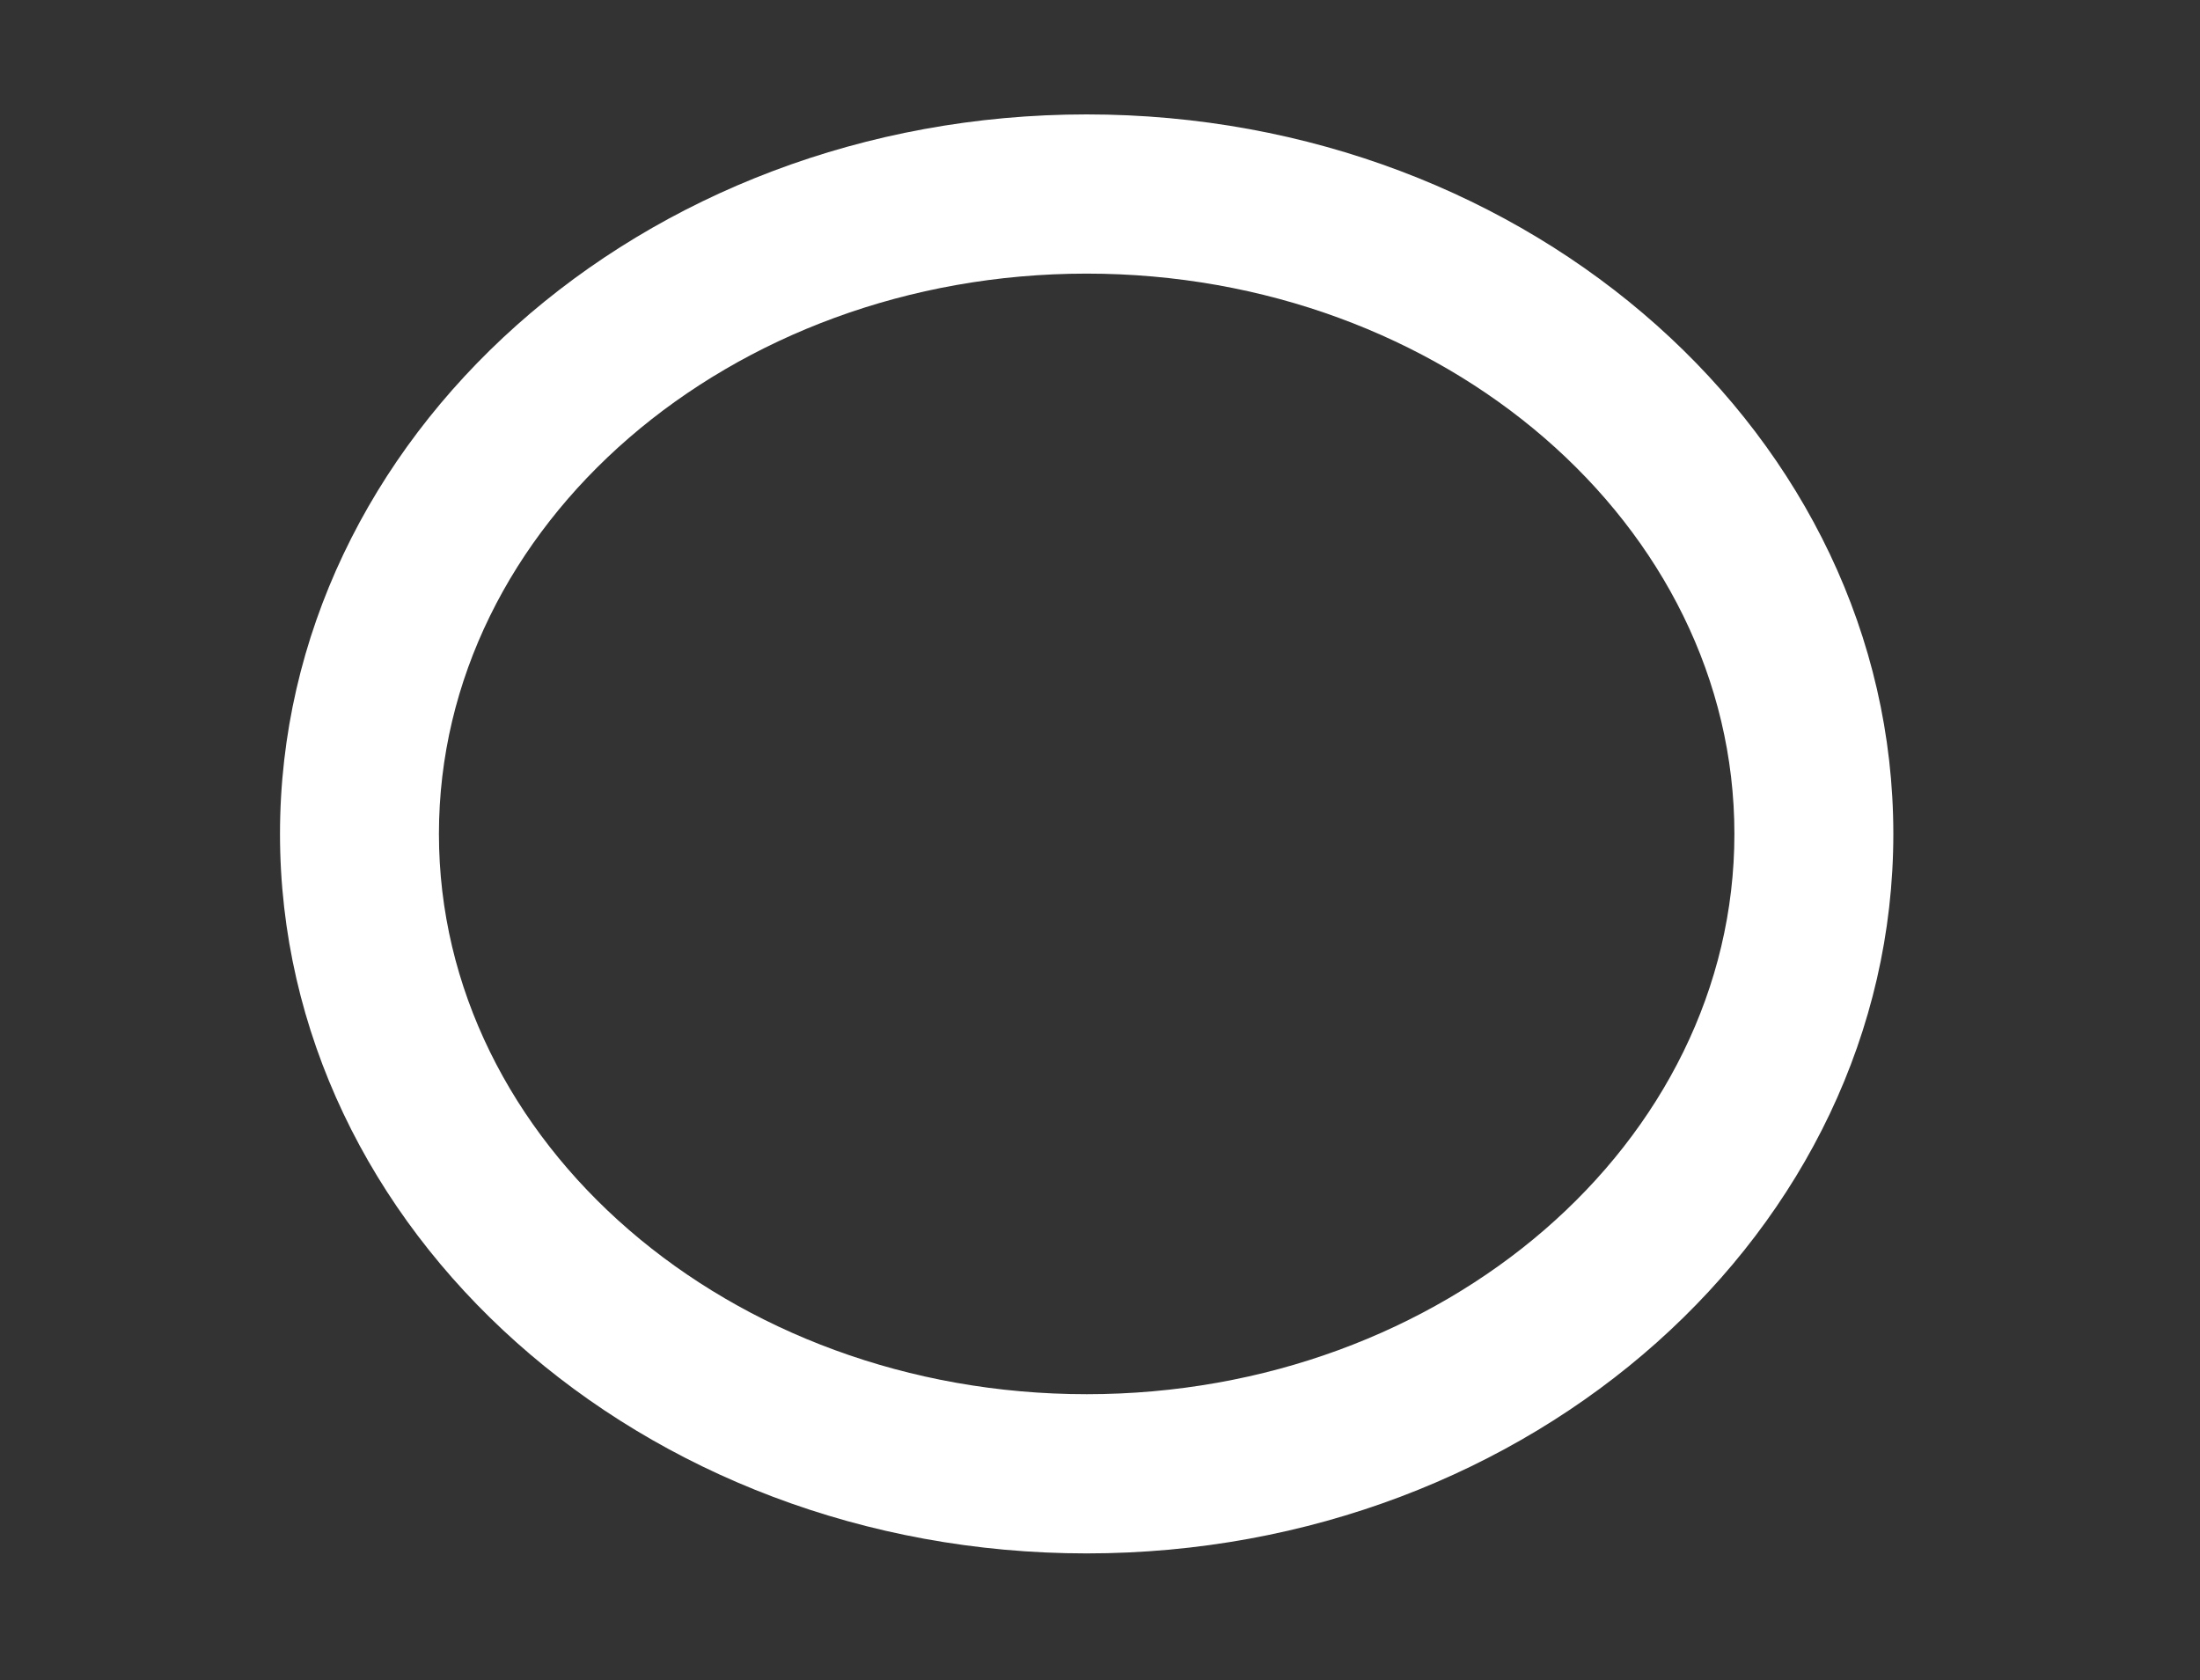 <?xml version="1.0" encoding="UTF-8"?> <svg xmlns="http://www.w3.org/2000/svg" id="Calque_1" viewBox="0 0 82.5 63"><rect x="0" y="0" width="82.5" height="63" fill="#333333" stroke="none"/><defs><style>.cls-1{fill:#fff;}</style></defs><path class="cls-1" d="M40.75,4.29c-16.68,0-30.25,12.1-30.25,26.98s13.57,26.98,30.25,26.98,30.25-12.1,30.25-26.98S57.43,4.29,40.75,4.29Zm0,47.99c-13.39,0-24.29-9.43-24.29-21.01S27.36,10.26,40.75,10.26s24.29,9.43,24.29,21.01-10.9,21.01-24.29,21.01Z"></path></svg> 